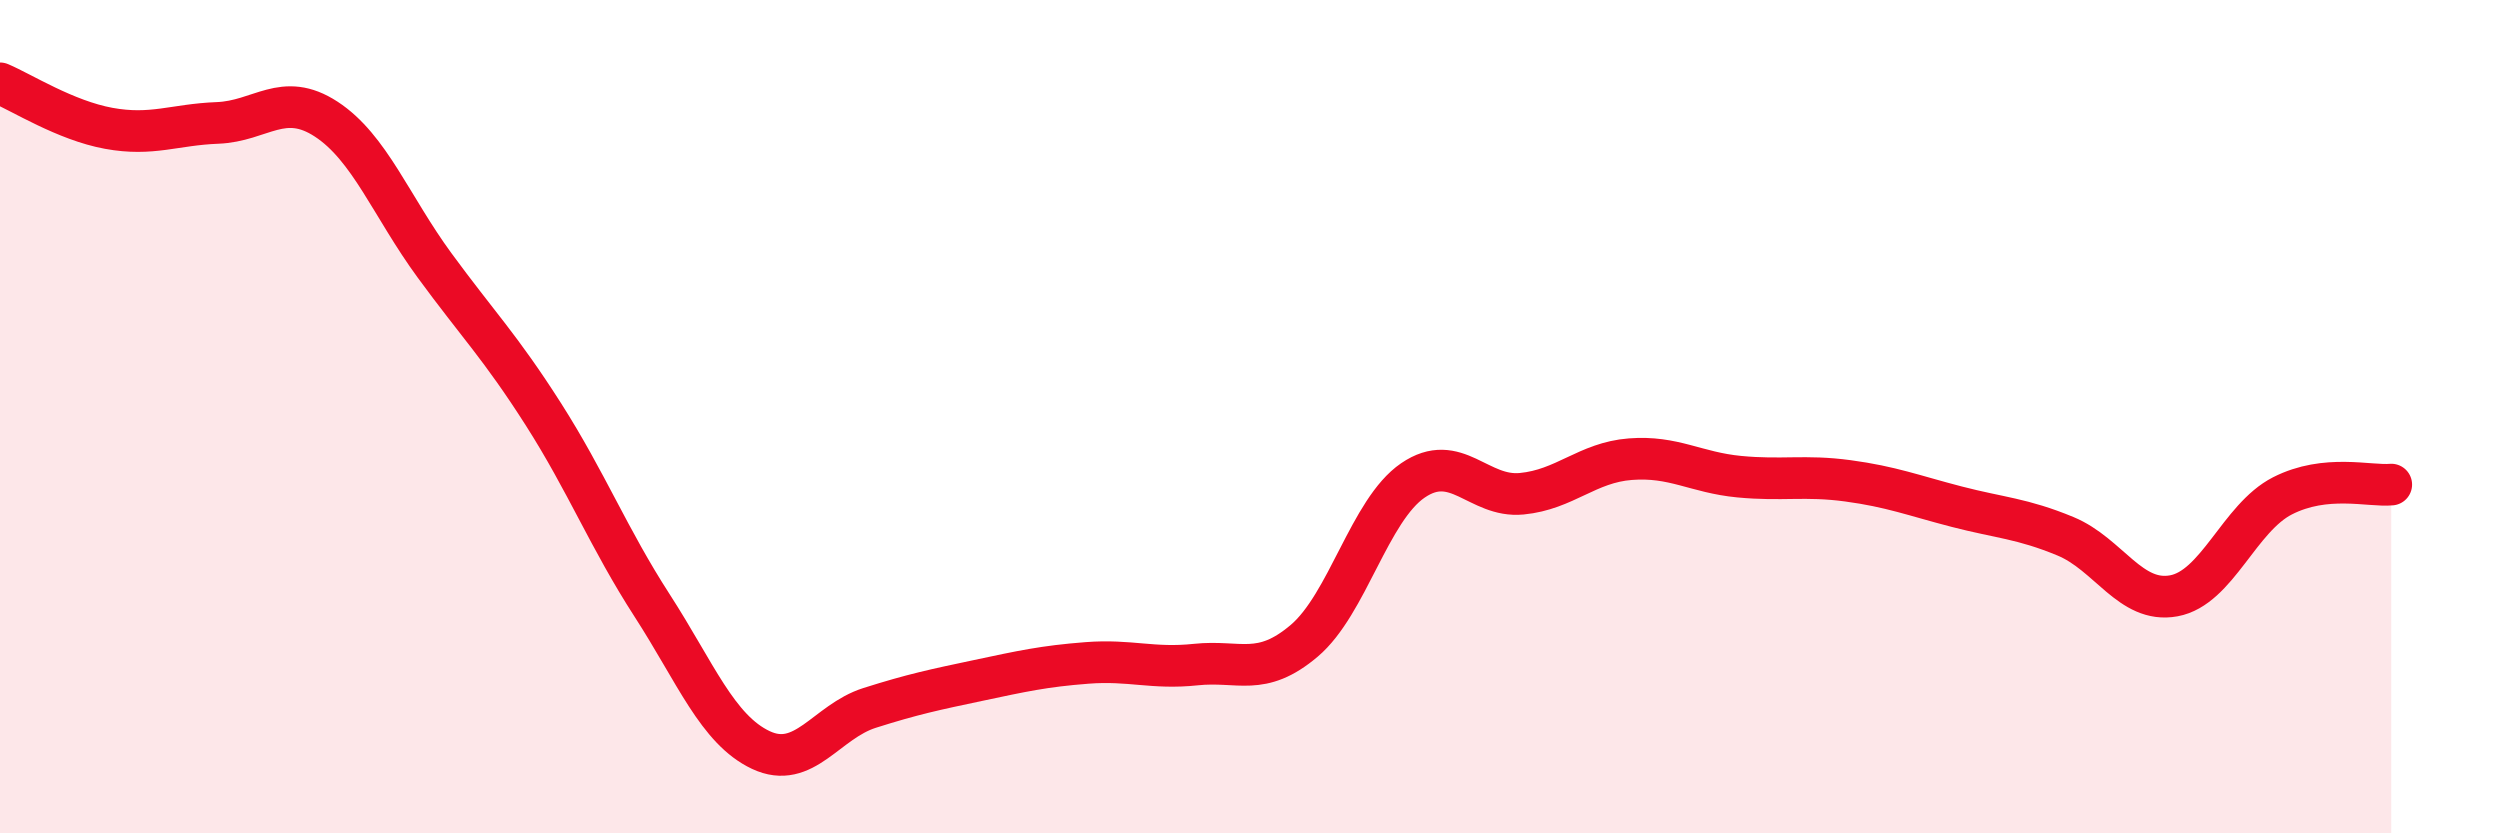 
    <svg width="60" height="20" viewBox="0 0 60 20" xmlns="http://www.w3.org/2000/svg">
      <path
        d="M 0,2 C 0.52,2.22 1.57,2.89 2.61,3.08 C 3.65,3.27 4.18,2.99 5.22,2.95 C 6.26,2.91 6.79,2.18 7.83,2.86 C 8.87,3.54 9.39,4.95 10.43,6.37 C 11.47,7.79 12,8.31 13.04,9.94 C 14.08,11.57 14.61,12.92 15.65,14.53 C 16.69,16.14 17.22,17.51 18.26,18 C 19.3,18.49 19.83,17.32 20.87,16.99 C 21.91,16.66 22.44,16.55 23.48,16.33 C 24.52,16.11 25.05,15.99 26.09,15.91 C 27.13,15.83 27.66,16.06 28.7,15.95 C 29.74,15.84 30.26,16.26 31.3,15.38 C 32.34,14.5 32.87,12.24 33.91,11.53 C 34.95,10.82 35.48,11.95 36.52,11.85 C 37.56,11.75 38.09,11.1 39.13,11.02 C 40.17,10.94 40.7,11.34 41.74,11.44 C 42.78,11.54 43.31,11.4 44.35,11.54 C 45.39,11.68 45.92,11.89 46.96,12.16 C 48,12.43 48.53,12.44 49.57,12.87 C 50.61,13.3 51.13,14.49 52.17,14.3 C 53.21,14.11 53.74,12.43 54.78,11.9 C 55.82,11.37 56.87,11.68 57.39,11.63L57.39 20L0 20Z"
        fill="#EB0A25"
        opacity="0.1"
        stroke-linecap="round"
        stroke-linejoin="round"
      />
      <path
        d="M 0,2 C 0.52,2.22 1.57,2.89 2.61,3.08 C 3.65,3.27 4.18,2.99 5.22,2.95 C 6.26,2.91 6.79,2.18 7.83,2.86 C 8.87,3.54 9.39,4.95 10.43,6.37 C 11.47,7.79 12,8.31 13.04,9.94 C 14.08,11.57 14.61,12.92 15.65,14.53 C 16.69,16.14 17.22,17.51 18.26,18 C 19.3,18.49 19.83,17.32 20.87,16.99 C 21.91,16.66 22.44,16.55 23.48,16.33 C 24.52,16.11 25.05,15.99 26.09,15.91 C 27.13,15.83 27.66,16.06 28.7,15.95 C 29.74,15.84 30.26,16.26 31.3,15.38 C 32.34,14.5 32.87,12.24 33.91,11.53 C 34.95,10.82 35.48,11.95 36.52,11.85 C 37.56,11.75 38.09,11.1 39.13,11.02 C 40.17,10.94 40.7,11.34 41.74,11.44 C 42.78,11.54 43.31,11.4 44.35,11.54 C 45.39,11.68 45.92,11.89 46.96,12.16 C 48,12.43 48.53,12.44 49.57,12.87 C 50.61,13.3 51.13,14.49 52.17,14.3 C 53.21,14.11 53.74,12.43 54.78,11.9 C 55.82,11.37 56.87,11.68 57.39,11.63"
        stroke="#EB0A25"
        stroke-width="1"
        fill="none"
        stroke-linecap="round"
        stroke-linejoin="round"
      />
    </svg>
  